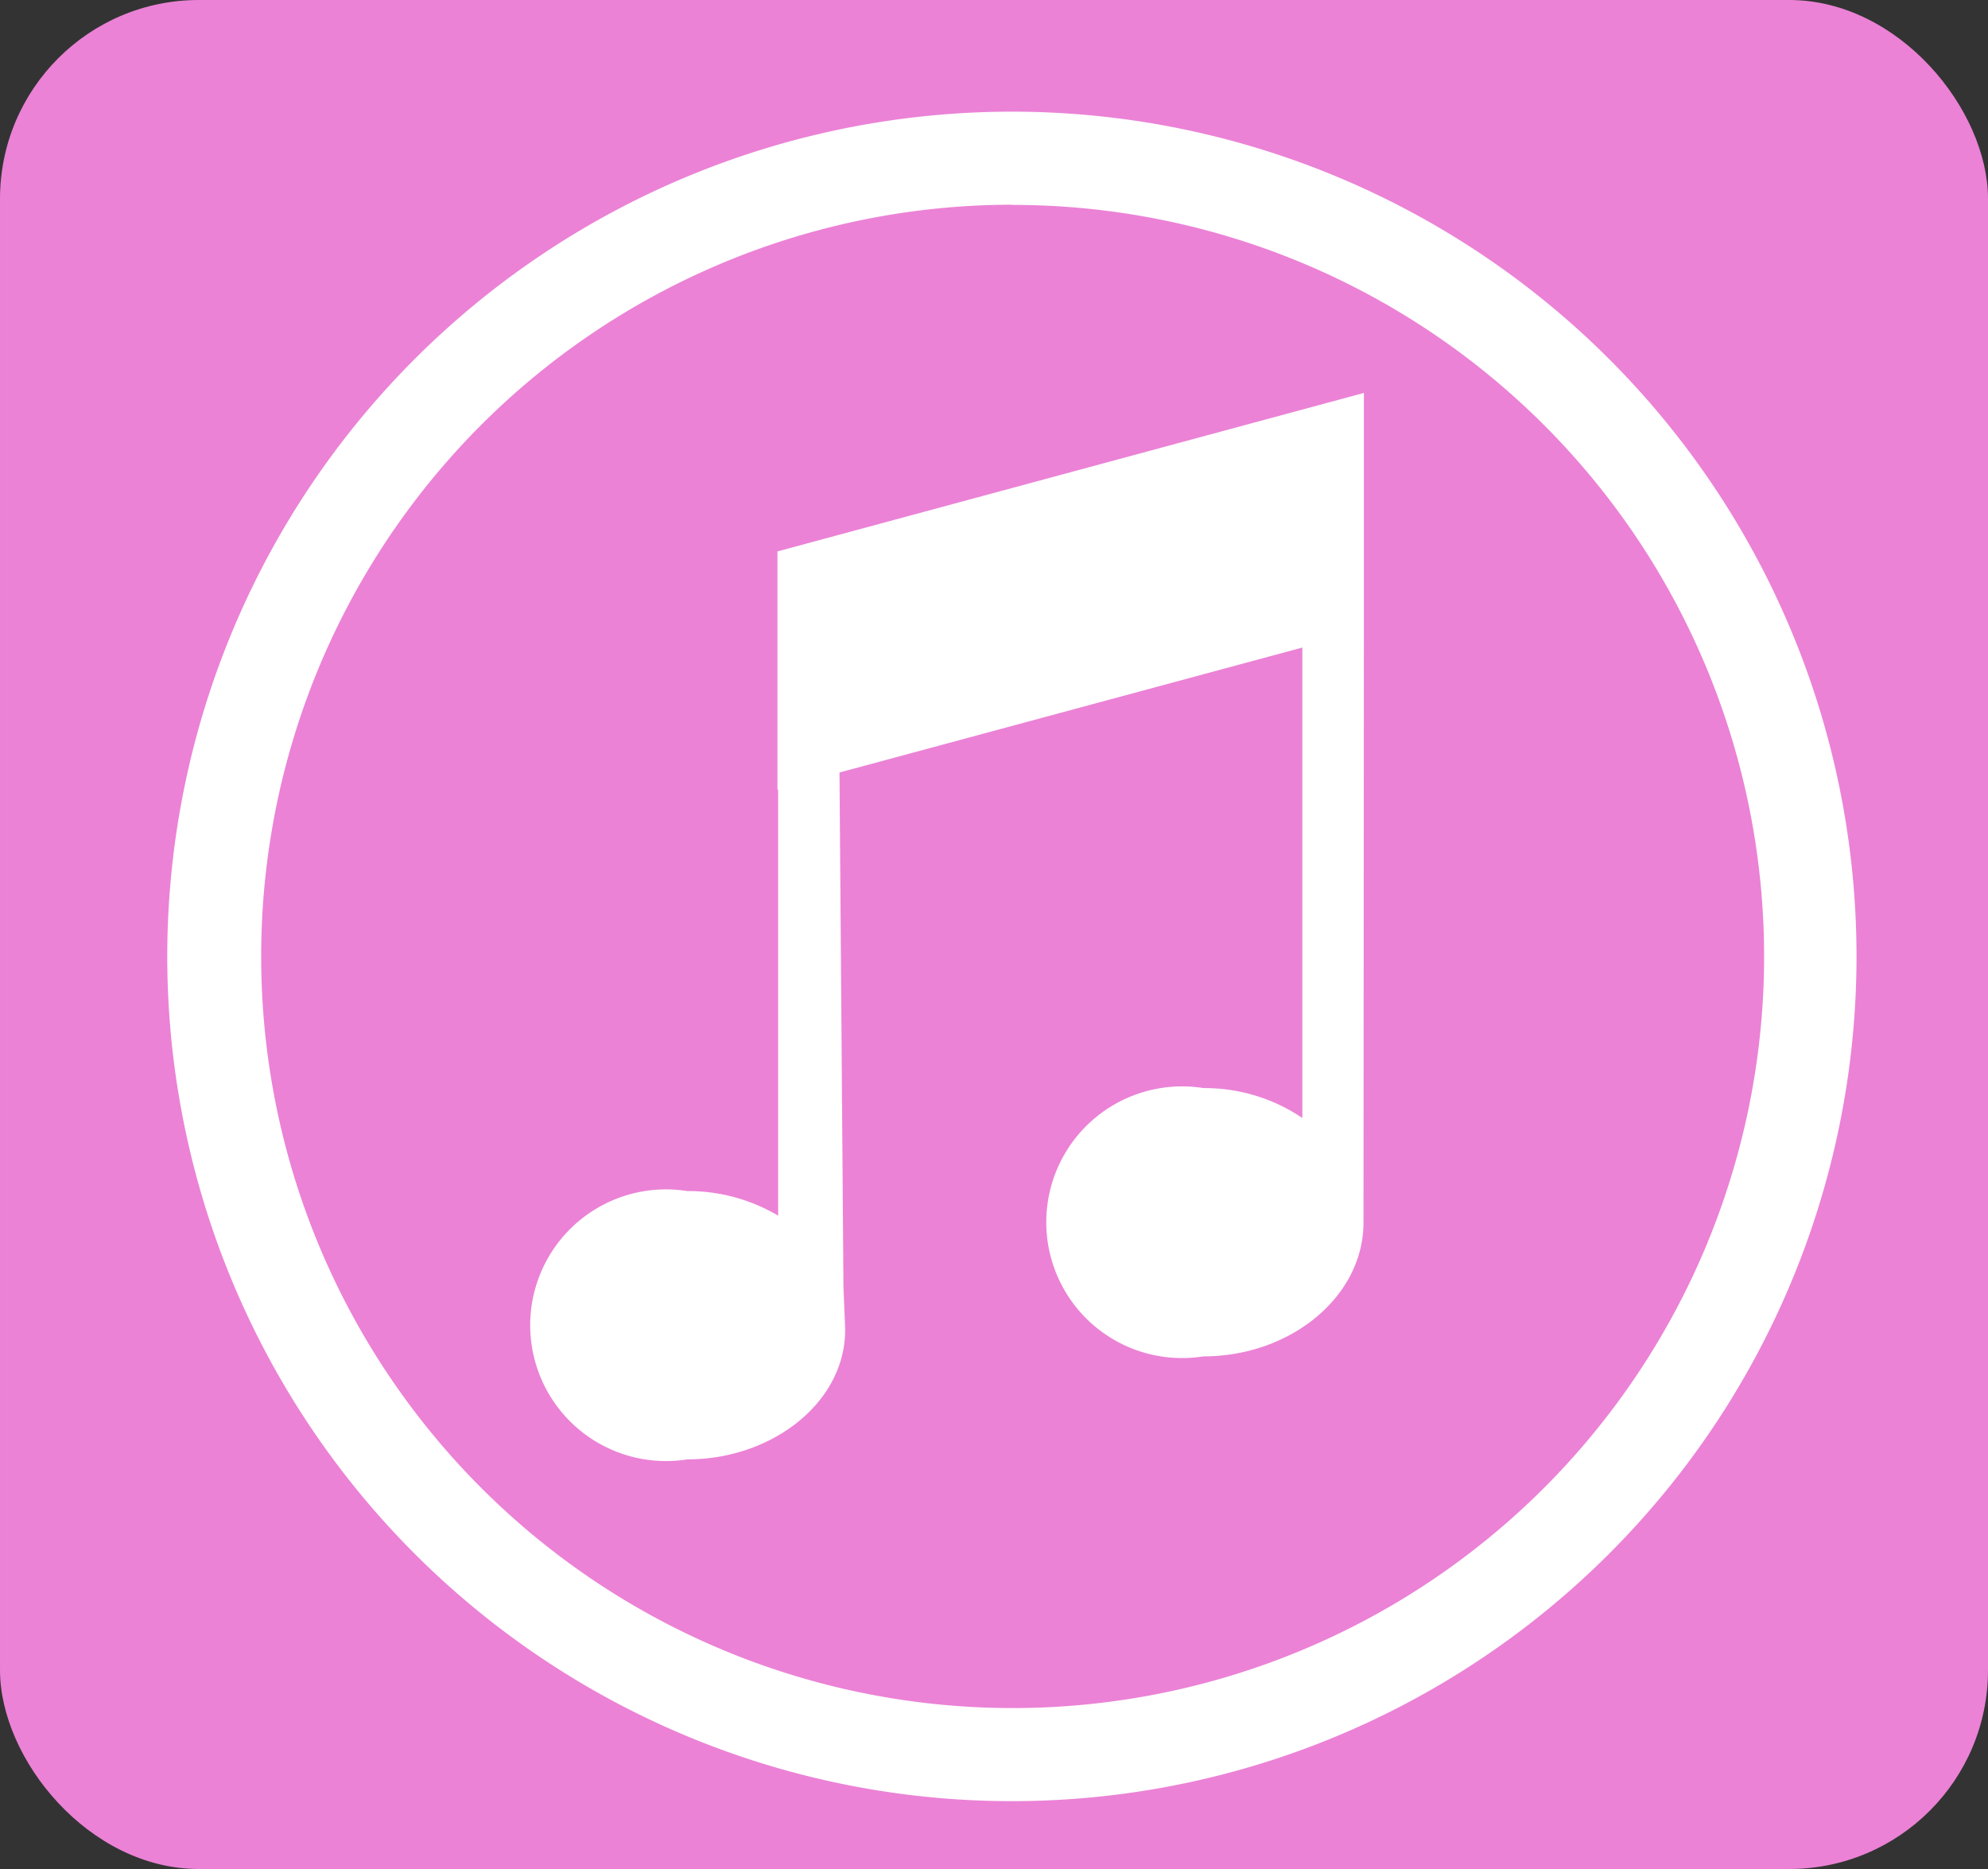 <svg xmlns="http://www.w3.org/2000/svg" xmlns:xlink="http://www.w3.org/1999/xlink" width="50" height="47" viewBox="0 0 50 47"><rect x="0" y="0" width="50" height="47" fill="#333333" stroke="none"/><defs><clipPath id="clip-path"><rect id="Rectangle_7716" data-name="Rectangle 7716" width="50" height="47" rx="5" transform="translate(0.156 -0.244)" fill="#fff" stroke="#707070" stroke-width="1"></rect></clipPath><linearGradient id="linear-gradient" y1="1" x2="0.004" y2="1" gradientUnits="objectBoundingBox"><stop offset="0" stop-color="#bb5bfd"></stop><stop offset="1" stop-color="#eb82d6"></stop></linearGradient><clipPath id="clip-path-2"><rect id="Rectangle_7715" data-name="Rectangle 7715" width="50" height="47" transform="translate(0.156 -0.244)" fill="none"></rect></clipPath></defs><g id="Mask_Group_149" data-name="Mask Group 149" transform="translate(-0.156 0.244)" clip-path="url(#clip-path)"><g id="Group_11208" data-name="Group 11208" transform="translate(-0.822 -0.449)"><rect id="Rectangle_7713" data-name="Rectangle 7713" width="50.442" height="49.497" transform="translate(0.779 0)" fill="url(#linear-gradient)"></rect><path id="Rectangle_7714" data-name="Rectangle 7714" d="M23.5,0h4A23.5,23.5,0,0,1,51,23.5v0A23.5,23.5,0,0,1,27.5,47h-4A23.5,23.5,0,0,1,0,23.5v0A23.5,23.5,0,0,1,23.5,0Z" transform="translate(-0.022 0.204)" fill="none"></path></g><g id="Group_11210" data-name="Group 11210" transform="translate(0 0)"><g id="Group_11209" data-name="Group 11209" transform="translate(0)" clip-path="url(#clip-path-2)"><path id="Path_14176" data-name="Path 14176" d="M43.624,19.46A21.243,21.243,0,1,0,64.867,40.7,21.242,21.242,0,0,0,43.624,19.46m0,2.345A18.9,18.9,0,1,1,24.743,40.7,18.9,18.9,0,0,1,43.624,21.8" transform="translate(-18.018 -16.896)" fill="#fff"></path><path id="Path_14177" data-name="Path 14177" d="M102.808,65.519,88.076,69.5h-.017v5.992h.017V86.208a4.435,4.435,0,0,0-2.283-.618,3.416,3.416,0,1,0,0,6.747c2.186,0,4.044-1.5,3.966-3.365l-.04-.956-.1-12.952,11.641-3.142v11.83A4.392,4.392,0,0,0,98.773,83a3.416,3.416,0,1,0,0,6.747c2.187,0,4.025-1.5,4.025-3.365,0-.018,0-.034,0-.052l.01-14.817V65.519Z" transform="translate(-68.349 -55.882)" fill="#fff"></path></g></g></g></svg>